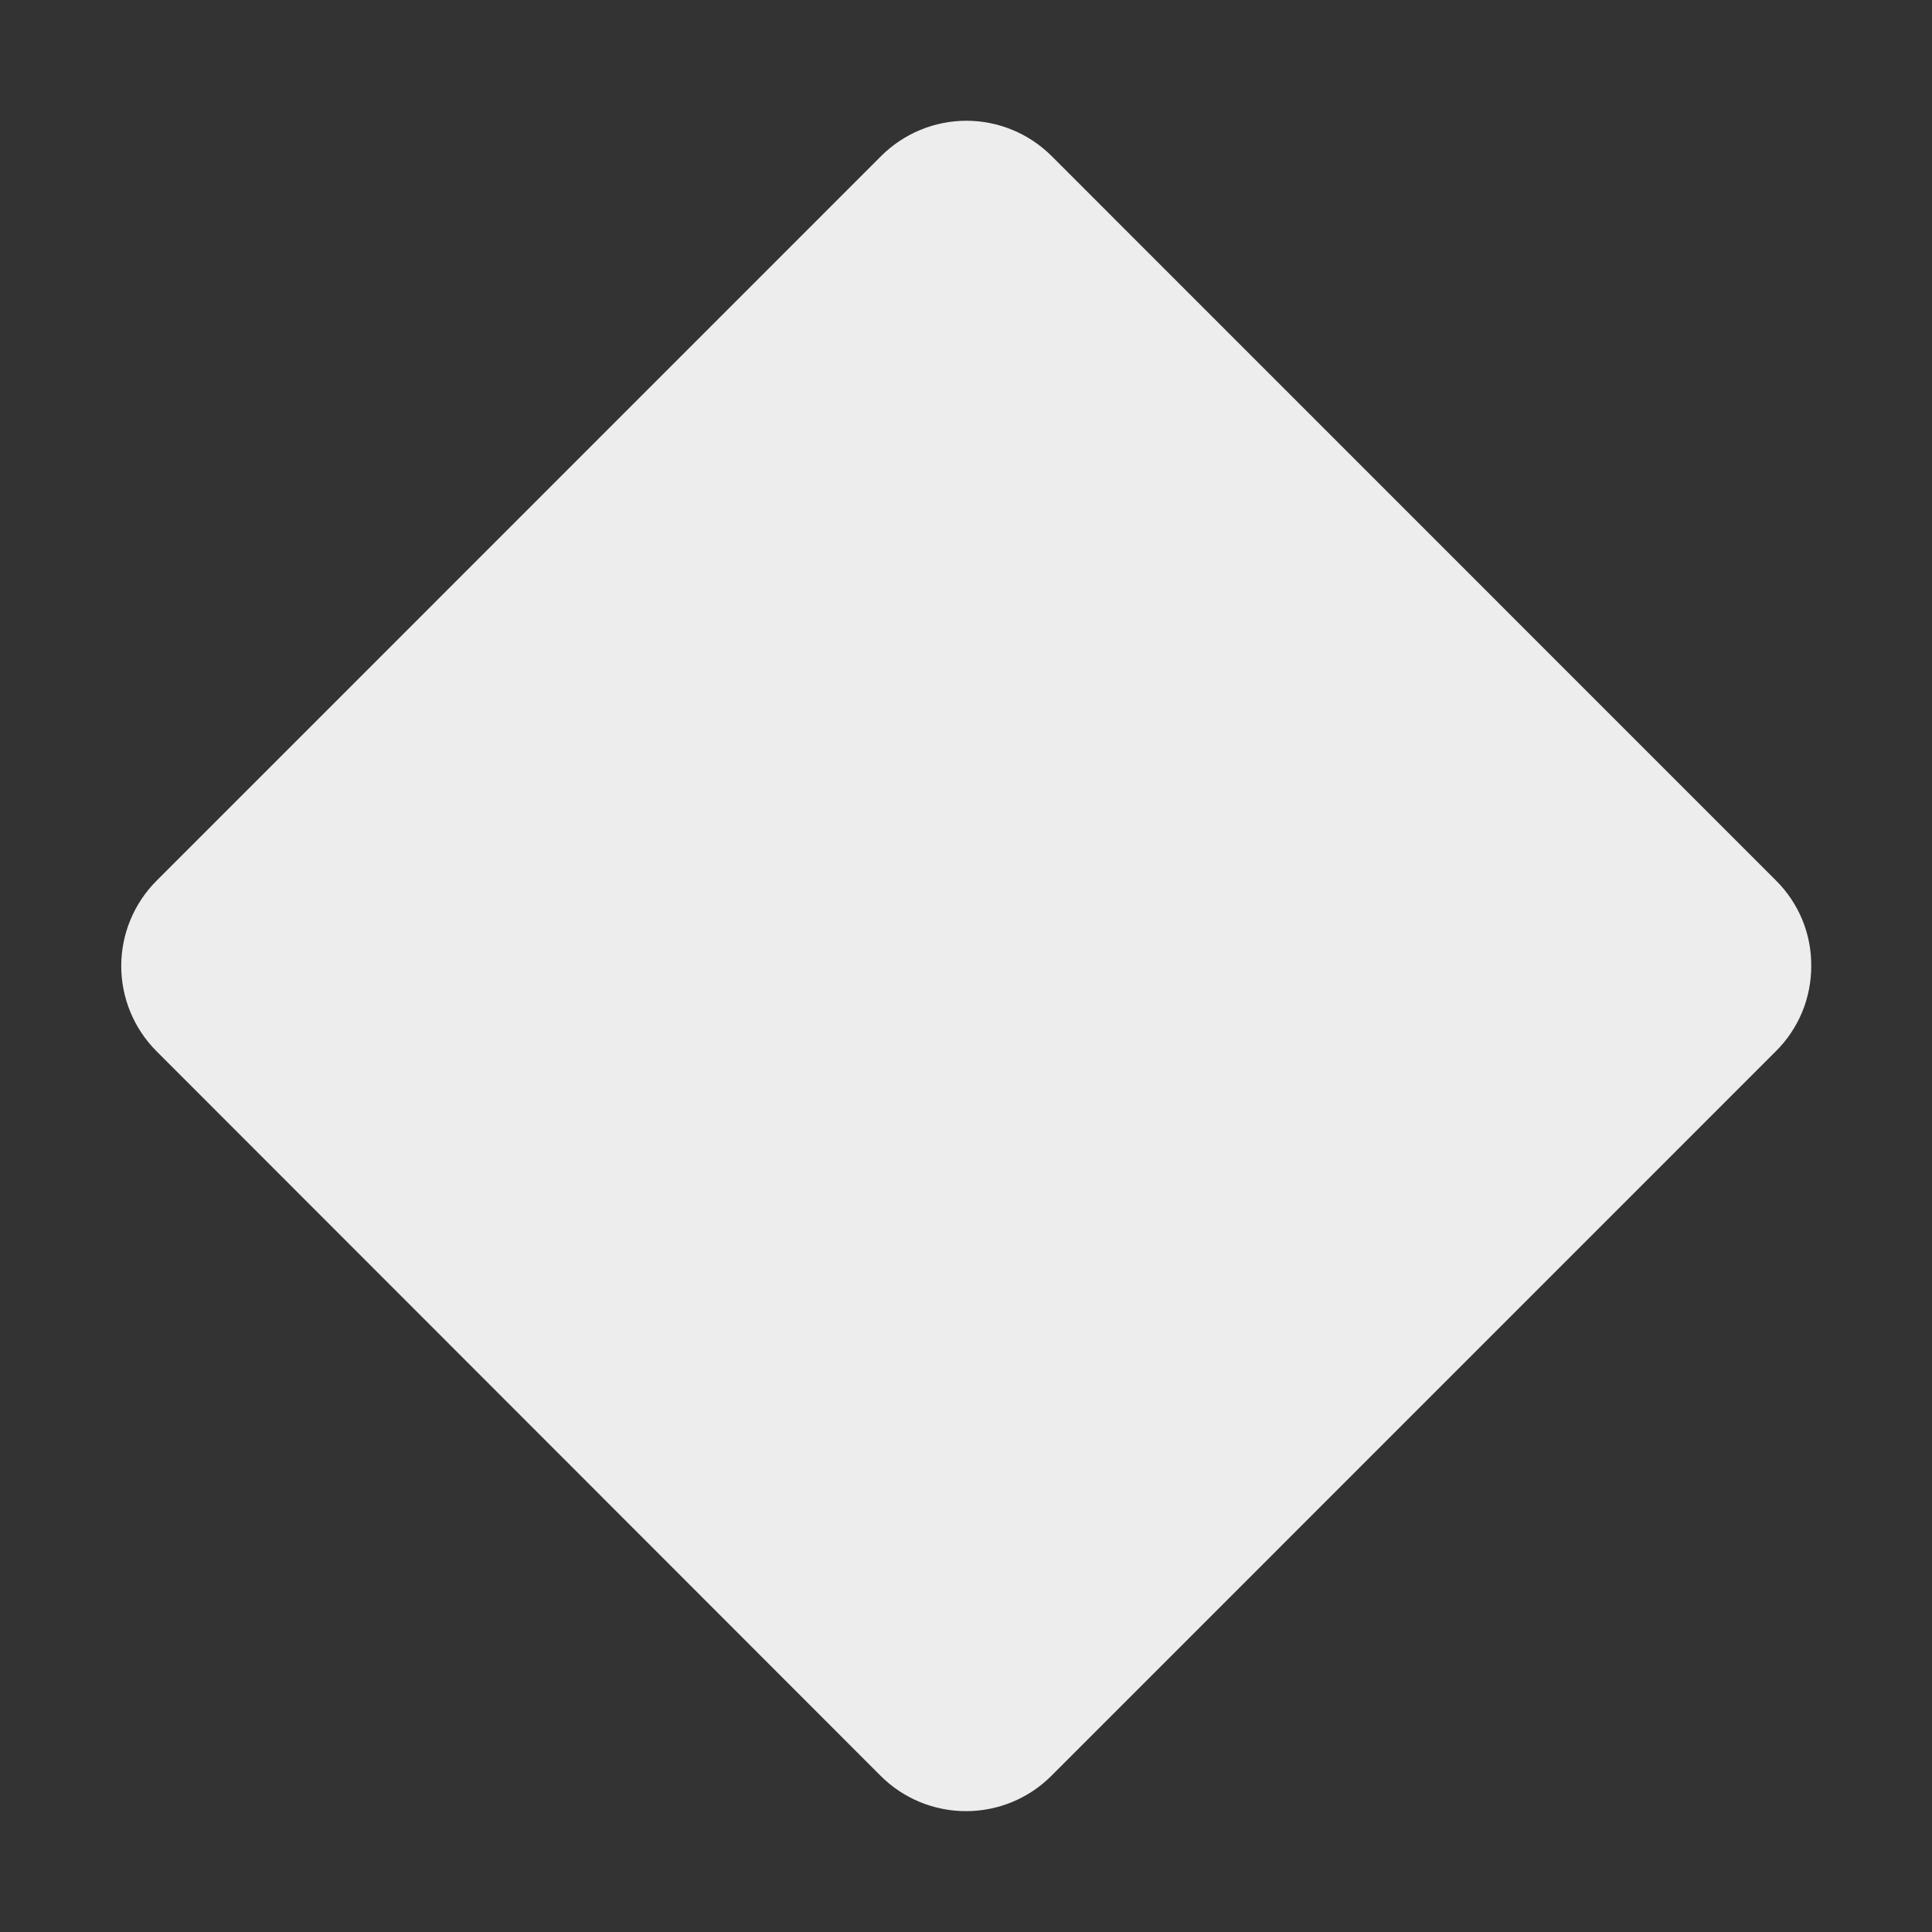 <svg width="20" height="20" viewBox="0 0 20 20" fill="none" xmlns="http://www.w3.org/2000/svg">
<rect x="0" y="0" width="20" height="20" fill="#333333" stroke="none"/>
<path d="M18.75 10C18.75 10.164 18.718 10.326 18.656 10.477C18.593 10.628 18.501 10.766 18.385 10.881L10.881 18.386C10.647 18.619 10.33 18.749 10 18.749C9.67 18.749 9.353 18.619 9.119 18.386L1.619 10.881C1.386 10.647 1.255 10.33 1.255 10C1.255 9.67 1.386 9.353 1.619 9.119L9.123 1.614C9.357 1.381 9.674 1.25 10.004 1.25C10.334 1.25 10.651 1.381 10.885 1.614L18.389 9.119C18.504 9.234 18.596 9.372 18.658 9.523C18.72 9.674 18.751 9.836 18.75 10Z" fill="#EDEDED"/>
</svg>
